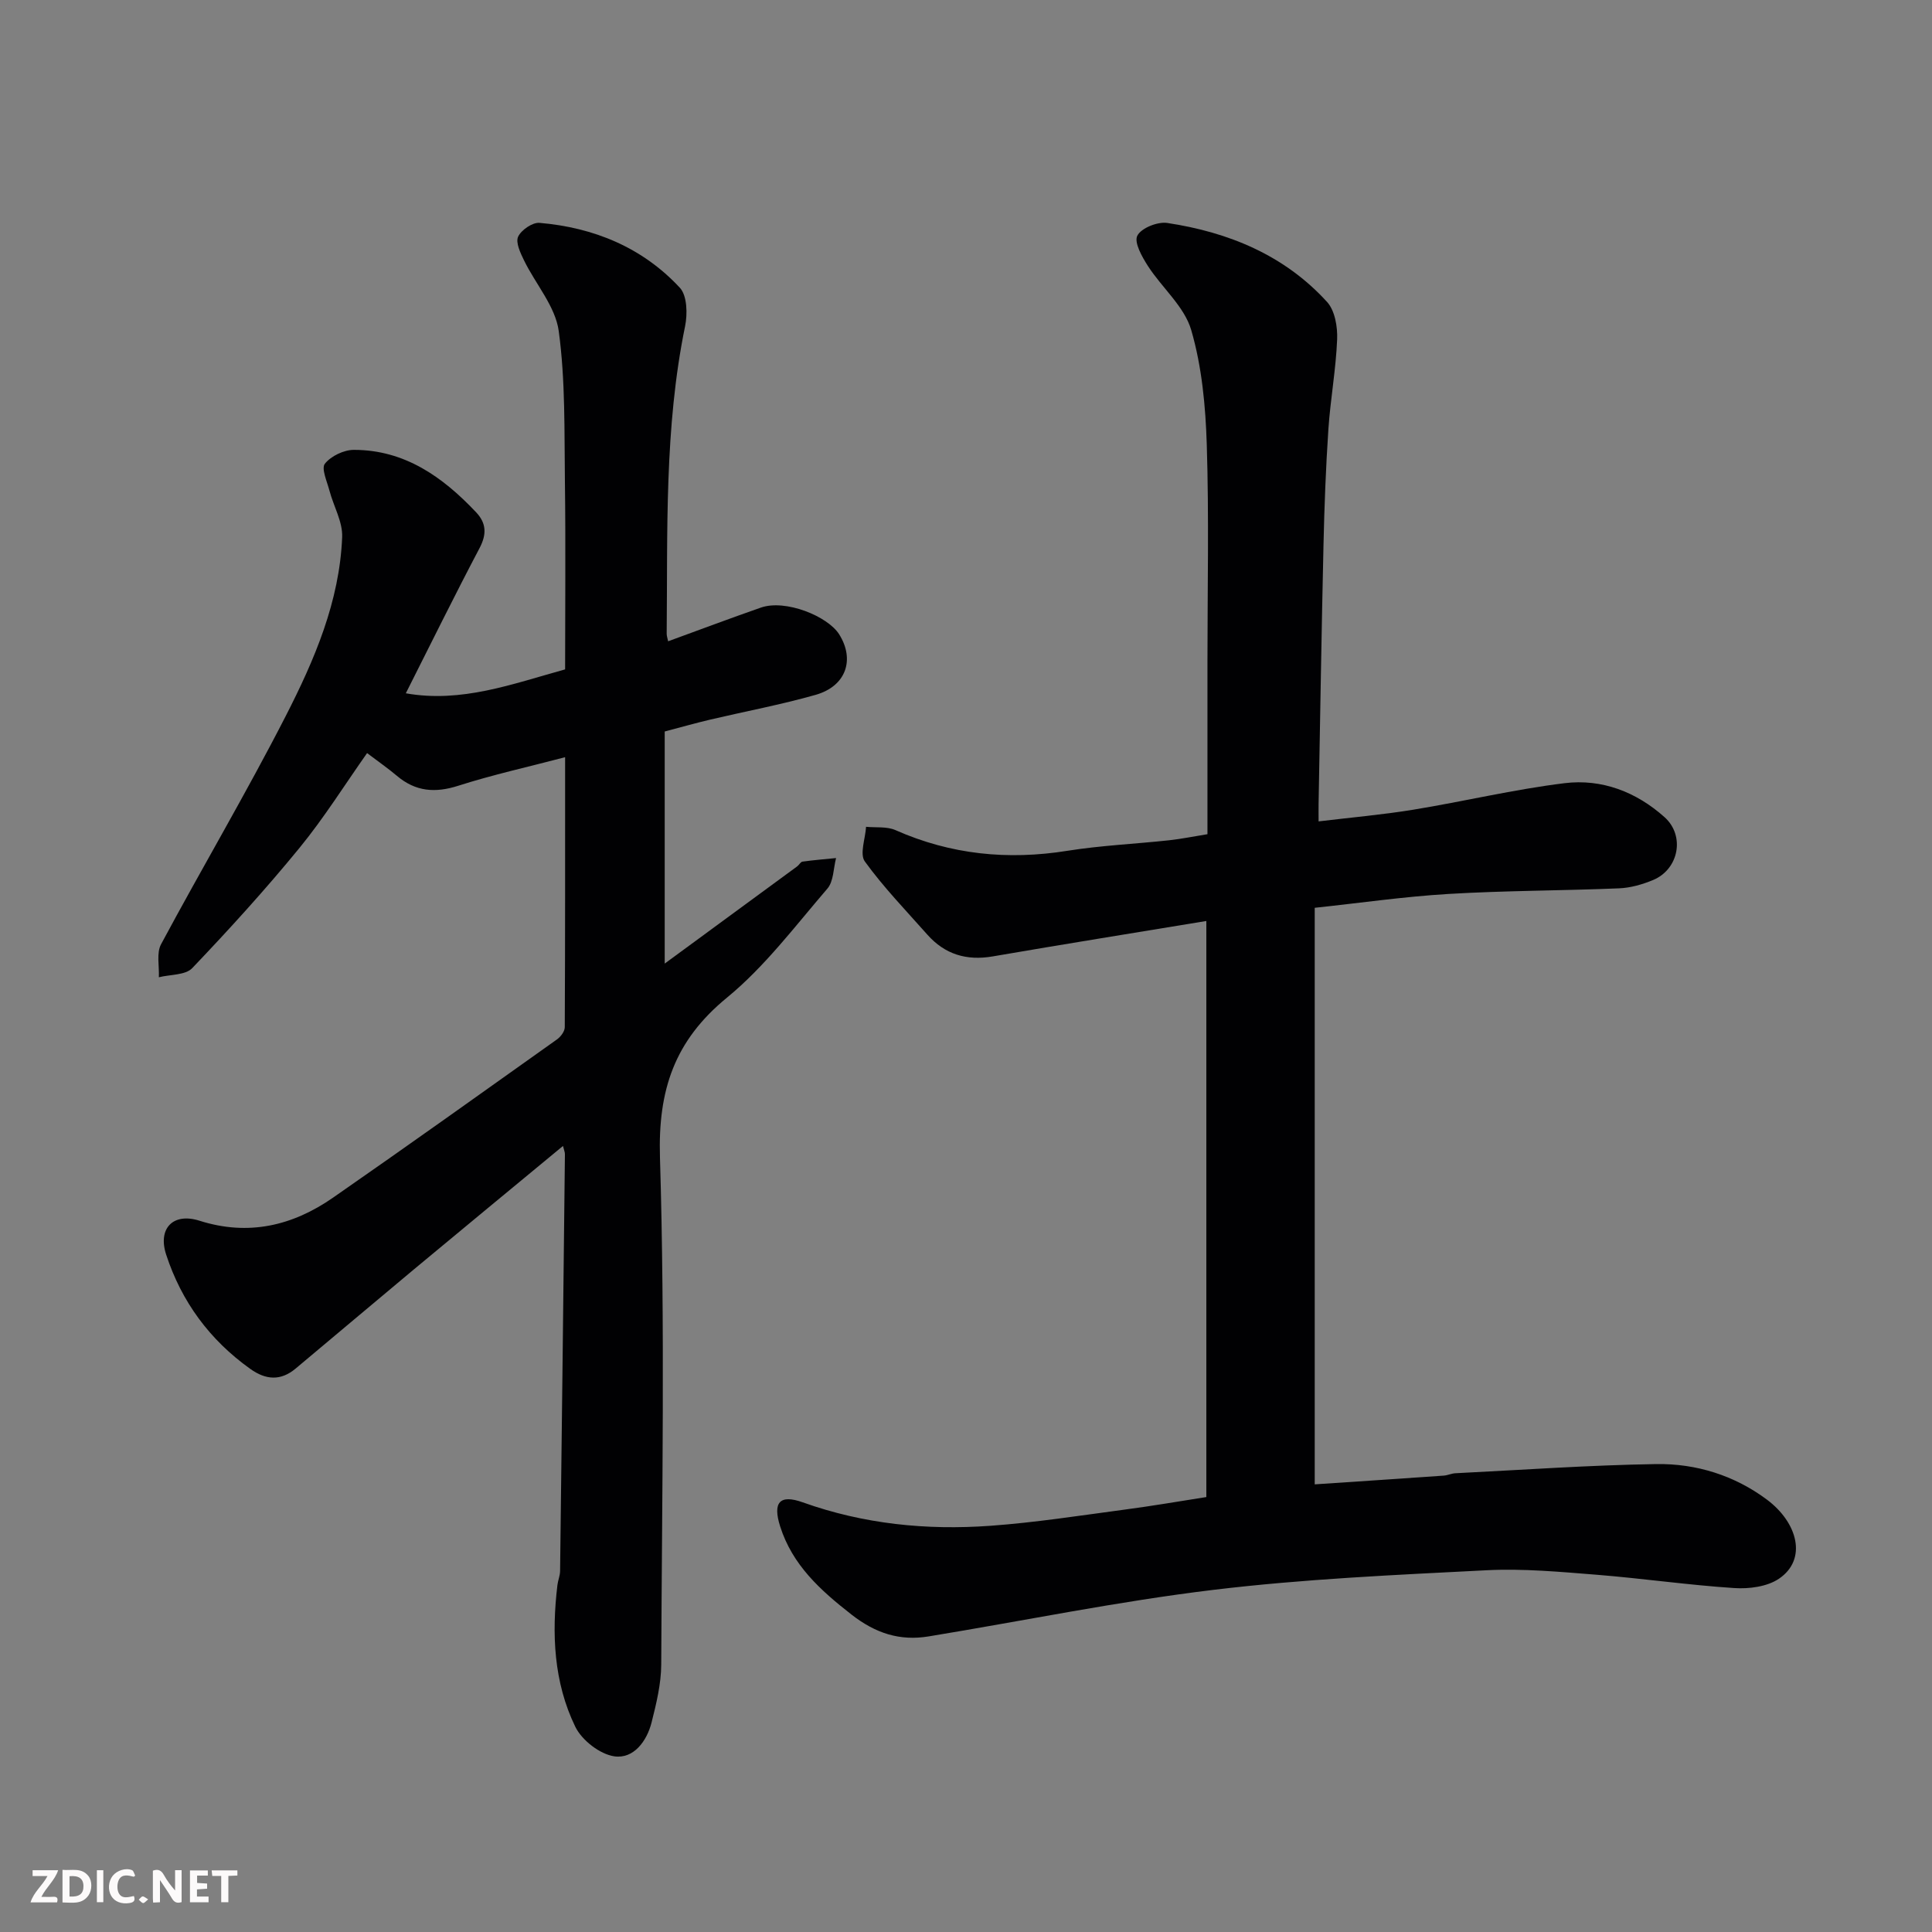 <svg enable-background="new 0 0 400 400" viewBox="0 0 400 400" xmlns="http://www.w3.org/2000/svg"><rect x="0" y="0" width="400" height="400" fill="#808080" stroke="none"/><path d="m249.76 309.95c0-40.12 0-79.4 0-119.27-14.95 2.47-29.59 4.81-44.2 7.33-5.44.94-9.93-.41-13.57-4.51-4.41-4.98-9.06-9.79-12.94-15.15-1.1-1.53.11-4.73.26-7.17 2.04.2 4.31-.1 6.09.69 11.45 5.07 23.25 6.25 35.58 4.28 6.96-1.11 14.05-1.42 21.07-2.18 2.56-.28 5.09-.8 7.94-1.26 0-12.06 0-23.87 0-35.67 0-14.99.33-30-.14-44.98-.25-7.96-1.01-16.14-3.22-23.73-1.42-4.87-6.05-8.74-8.96-13.25-1.22-1.9-2.91-4.88-2.2-6.28.8-1.58 4.19-2.94 6.19-2.64 12.71 1.92 24.27 6.66 33.09 16.35 1.63 1.78 2.2 5.17 2.09 7.76-.25 6.21-1.39 12.38-1.81 18.58-.53 7.92-.83 15.86-1.01 23.79-.41 17.93-.69 35.86-1.02 53.79-.02.98 0 1.95 0 3.63 6.79-.82 13.24-1.38 19.6-2.42 10.46-1.71 20.81-4.2 31.31-5.49 7.71-.95 14.86 1.79 20.72 7.04 4.28 3.83 2.97 10.78-2.38 13.01-2.21.92-4.66 1.62-7.04 1.72-11.76.49-23.54.46-35.28 1.16-9.26.55-18.47 1.89-27.73 2.87v119.37c9.07-.61 17.9-1.19 26.72-1.81.81-.06 1.59-.45 2.4-.49 13.86-.69 27.72-1.68 41.59-1.9 8.27-.13 16.2 2.35 22.91 7.36 6.4 4.78 8.4 12.38 2.49 16.38-2.44 1.65-6.2 2.14-9.28 1.93-9.48-.62-18.92-1.99-28.4-2.75-7.58-.6-15.22-1.32-22.79-.94-18.91.97-37.89 1.8-56.67 4.07-19.73 2.38-39.27 6.41-58.9 9.63-5.97.98-10.98-.62-15.99-4.53-6.46-5.05-12.22-10.25-14.76-18.25-1.56-4.92-.14-6.7 4.67-4.98 12.63 4.51 25.63 5.81 38.84 4.86 9.3-.67 18.55-2.12 27.8-3.35 5.64-.74 11.24-1.71 16.93-2.6z" fill="#010103"/><path d="m116.56 237.26c-10.45 8.65-20.67 17.06-30.84 25.53-8.2 6.83-16.34 13.73-24.53 20.57-3.07 2.56-6.14 2.37-9.38.05-8.4-6-14.22-13.9-17.41-23.66-1.77-5.42 1.44-8.75 6.91-7.01 10.12 3.21 19.24 1.05 27.63-4.77 15.55-10.8 30.96-21.8 46.39-32.78.77-.55 1.6-1.67 1.6-2.53.09-18.47.07-36.94.07-55.89-7.72 2.03-15.03 3.64-22.12 5.91-4.8 1.54-8.84 1.21-12.69-2.04-1.88-1.59-3.91-2.99-6.19-4.72-4.62 6.55-8.92 13.43-14.02 19.66-7.03 8.59-14.52 16.83-22.18 24.86-1.41 1.48-4.56 1.3-6.91 1.89.11-2.3-.53-5.01.46-6.84 8.48-15.82 17.64-31.29 25.82-47.27 5.93-11.59 11.14-23.7 11.67-37.02.13-3.16-1.78-6.39-2.63-9.62-.5-1.89-1.73-4.6-.94-5.58 1.27-1.59 3.94-2.87 6.02-2.86 10.52.01 18.39 5.62 25.29 12.93 2.13 2.26 2.21 4.55.7 7.42-5.17 9.81-10.07 19.77-15.26 30.05 11.52 2.04 21.98-1.91 32.98-4.95 0-12.85.13-25.83-.04-38.8-.14-10.43.12-20.96-1.28-31.25-.69-5.1-4.79-9.71-7.18-14.62-.75-1.54-1.78-3.7-1.23-4.91.64-1.39 2.97-2.99 4.42-2.87 11.26.96 21.32 5.09 29.07 13.44 1.51 1.63 1.6 5.42 1.08 7.96-4.32 21.06-3.6 42.4-3.81 63.68 0 .47.18.94.3 1.55 6.46-2.35 12.81-4.75 19.22-6.98 5.06-1.76 13.81 1.77 16.19 5.54 3.29 5.23 1.45 10.73-4.87 12.53-7.19 2.04-14.56 3.42-21.84 5.13-2.97.7-5.91 1.54-9.41 2.46v48.05c9.09-6.67 18.26-13.39 27.43-20.13.4-.29.7-.93 1.1-.98 2.31-.32 4.63-.51 6.95-.74-.56 2.14-.5 4.82-1.8 6.33-6.68 7.76-12.95 16.14-20.79 22.57-10.88 8.92-14.3 19.13-13.87 33.12 1.06 34.96.41 69.97.26 104.96-.02 4-1.01 8.07-2 11.99-.99 3.91-3.74 7.58-7.71 7.01-2.99-.43-6.72-3.33-8.08-6.12-4.48-9.22-4.91-19.26-3.7-29.36.12-.97.54-1.92.55-2.88.36-28.76.68-57.52 1-86.29.02-.41-.19-.84-.4-1.72z" fill="#010103"/><g fill="#fcfafa"><path d="m37.59 393.81c-.92.31-1.52.05-2-.78-.7-1.2-1.52-2.34-2.47-3.78v4.59c-.55.03-.95.05-1.41.07-.03-.37-.06-.64-.06-.91 0-1.91 0-3.81 0-5.7 1.13-.41 1.77-.03 2.29.91.62 1.11 1.38 2.14 2.31 3.19v-4.2h1.35v6.61z"/><path d="m12.94 393.88v-6.75c1.9.19 3.93-.54 5.37 1.29.8 1.01.78 2.88.03 3.97-1.37 1.97-3.4 1.51-5.4 1.49m1.45-1.22c2.04.12 2.92-.58 2.89-2.21-.03-1.51-.98-2.19-2.89-2z"/><path d="m11.81 393.87h-5.49c.68-2.18 2.47-3.48 3.51-5.45h-3.08v-1.21h5.29c-.71 2.13-2.44 3.48-3.47 5.51.86 0 1.63.04 2.39-.01.79-.05 1.14.21.85 1.16"/><path d="m39.33 393.86v-6.61h3.7v1.07h-2.22v1.52c.68.04 1.34.09 2.07.13v1.07c-.72.05-1.38.09-2.1.14v1.48h2.4v1.19h-3.84z"/><path d="m27.71 388.56c-1.15-.3-2.46-.61-3.1.64-.37.73-.41 1.93-.06 2.67.63 1.35 1.99.93 3.17.68.35.94-.01 1.32-.93 1.46-1.62.25-3.05-.27-3.76-1.48-.73-1.24-.6-3.03.31-4.17.88-1.11 2.71-1.7 4-1.16.32.13.44.74.65 1.12-.1.08-.19.16-.28.24"/><path d="m49.15 387.24v1.07c-.59.02-1.17.05-1.87.08v5.44h-1.48v-5.44h-1.85c-.05-.4-.08-.73-.13-1.15z"/><path d="m20.06 387.21h1.33v6.62h-1.33z"/><path d="m30.68 393.25c-.49.38-.8.79-1.05.76-.32-.05-.6-.45-.9-.7.26-.24.51-.64.8-.67.29-.04.62.3 1.15.61"/></g></svg>